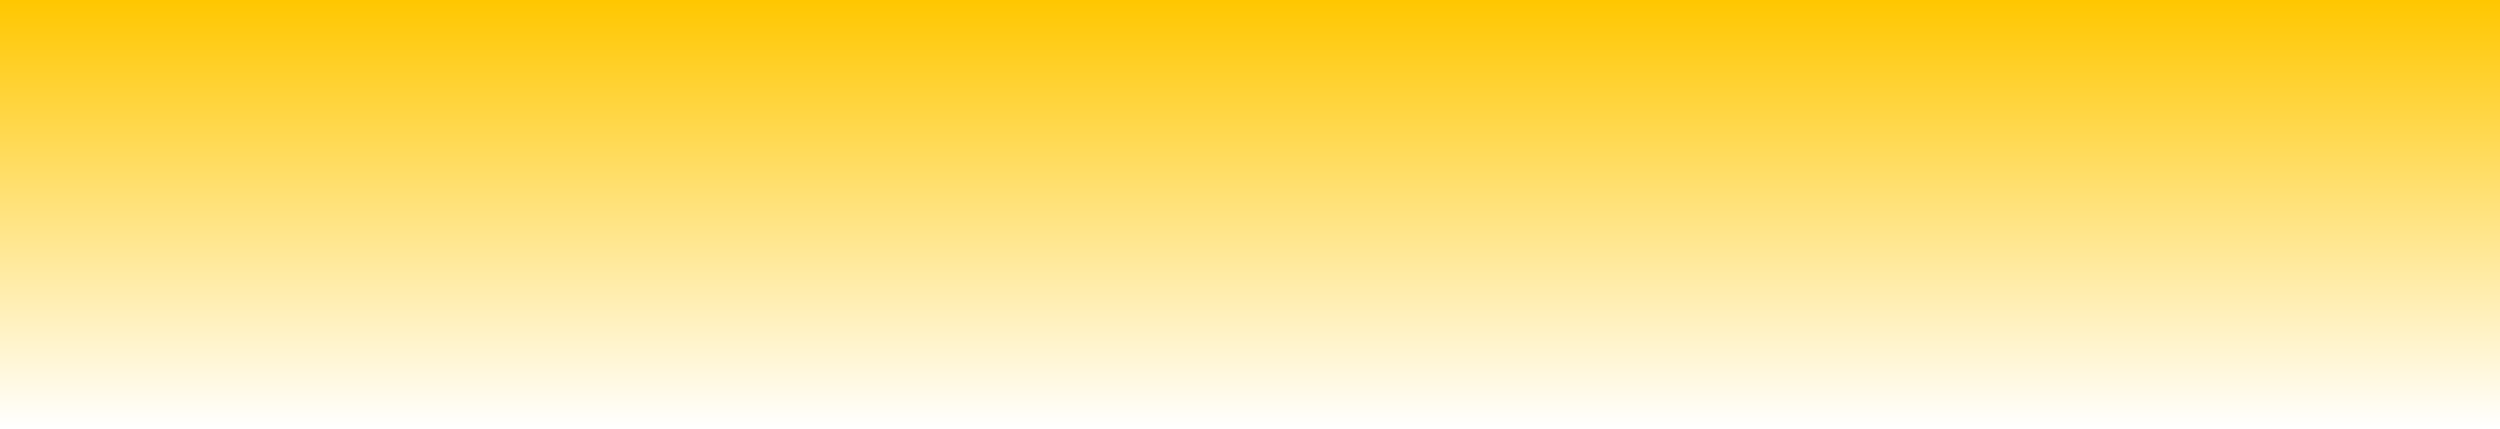 <?xml version="1.0" encoding="UTF-8"?> <svg xmlns="http://www.w3.org/2000/svg" width="1200" height="206" viewBox="0 0 1200 206" fill="none"><rect x="0" y="0" width="1200" height="206" fill="#333333" stroke="none"/> <path d="M0 0H1202V206H0V0Z" fill="url(#paint0_linear_11_24828)"></path> <defs> <linearGradient id="paint0_linear_11_24828" x1="601" y1="0" x2="601" y2="206" gradientUnits="userSpaceOnUse"> <stop stop-color="#FFC700"></stop> <stop offset="1" stop-color="white"></stop> </linearGradient> </defs> </svg> 